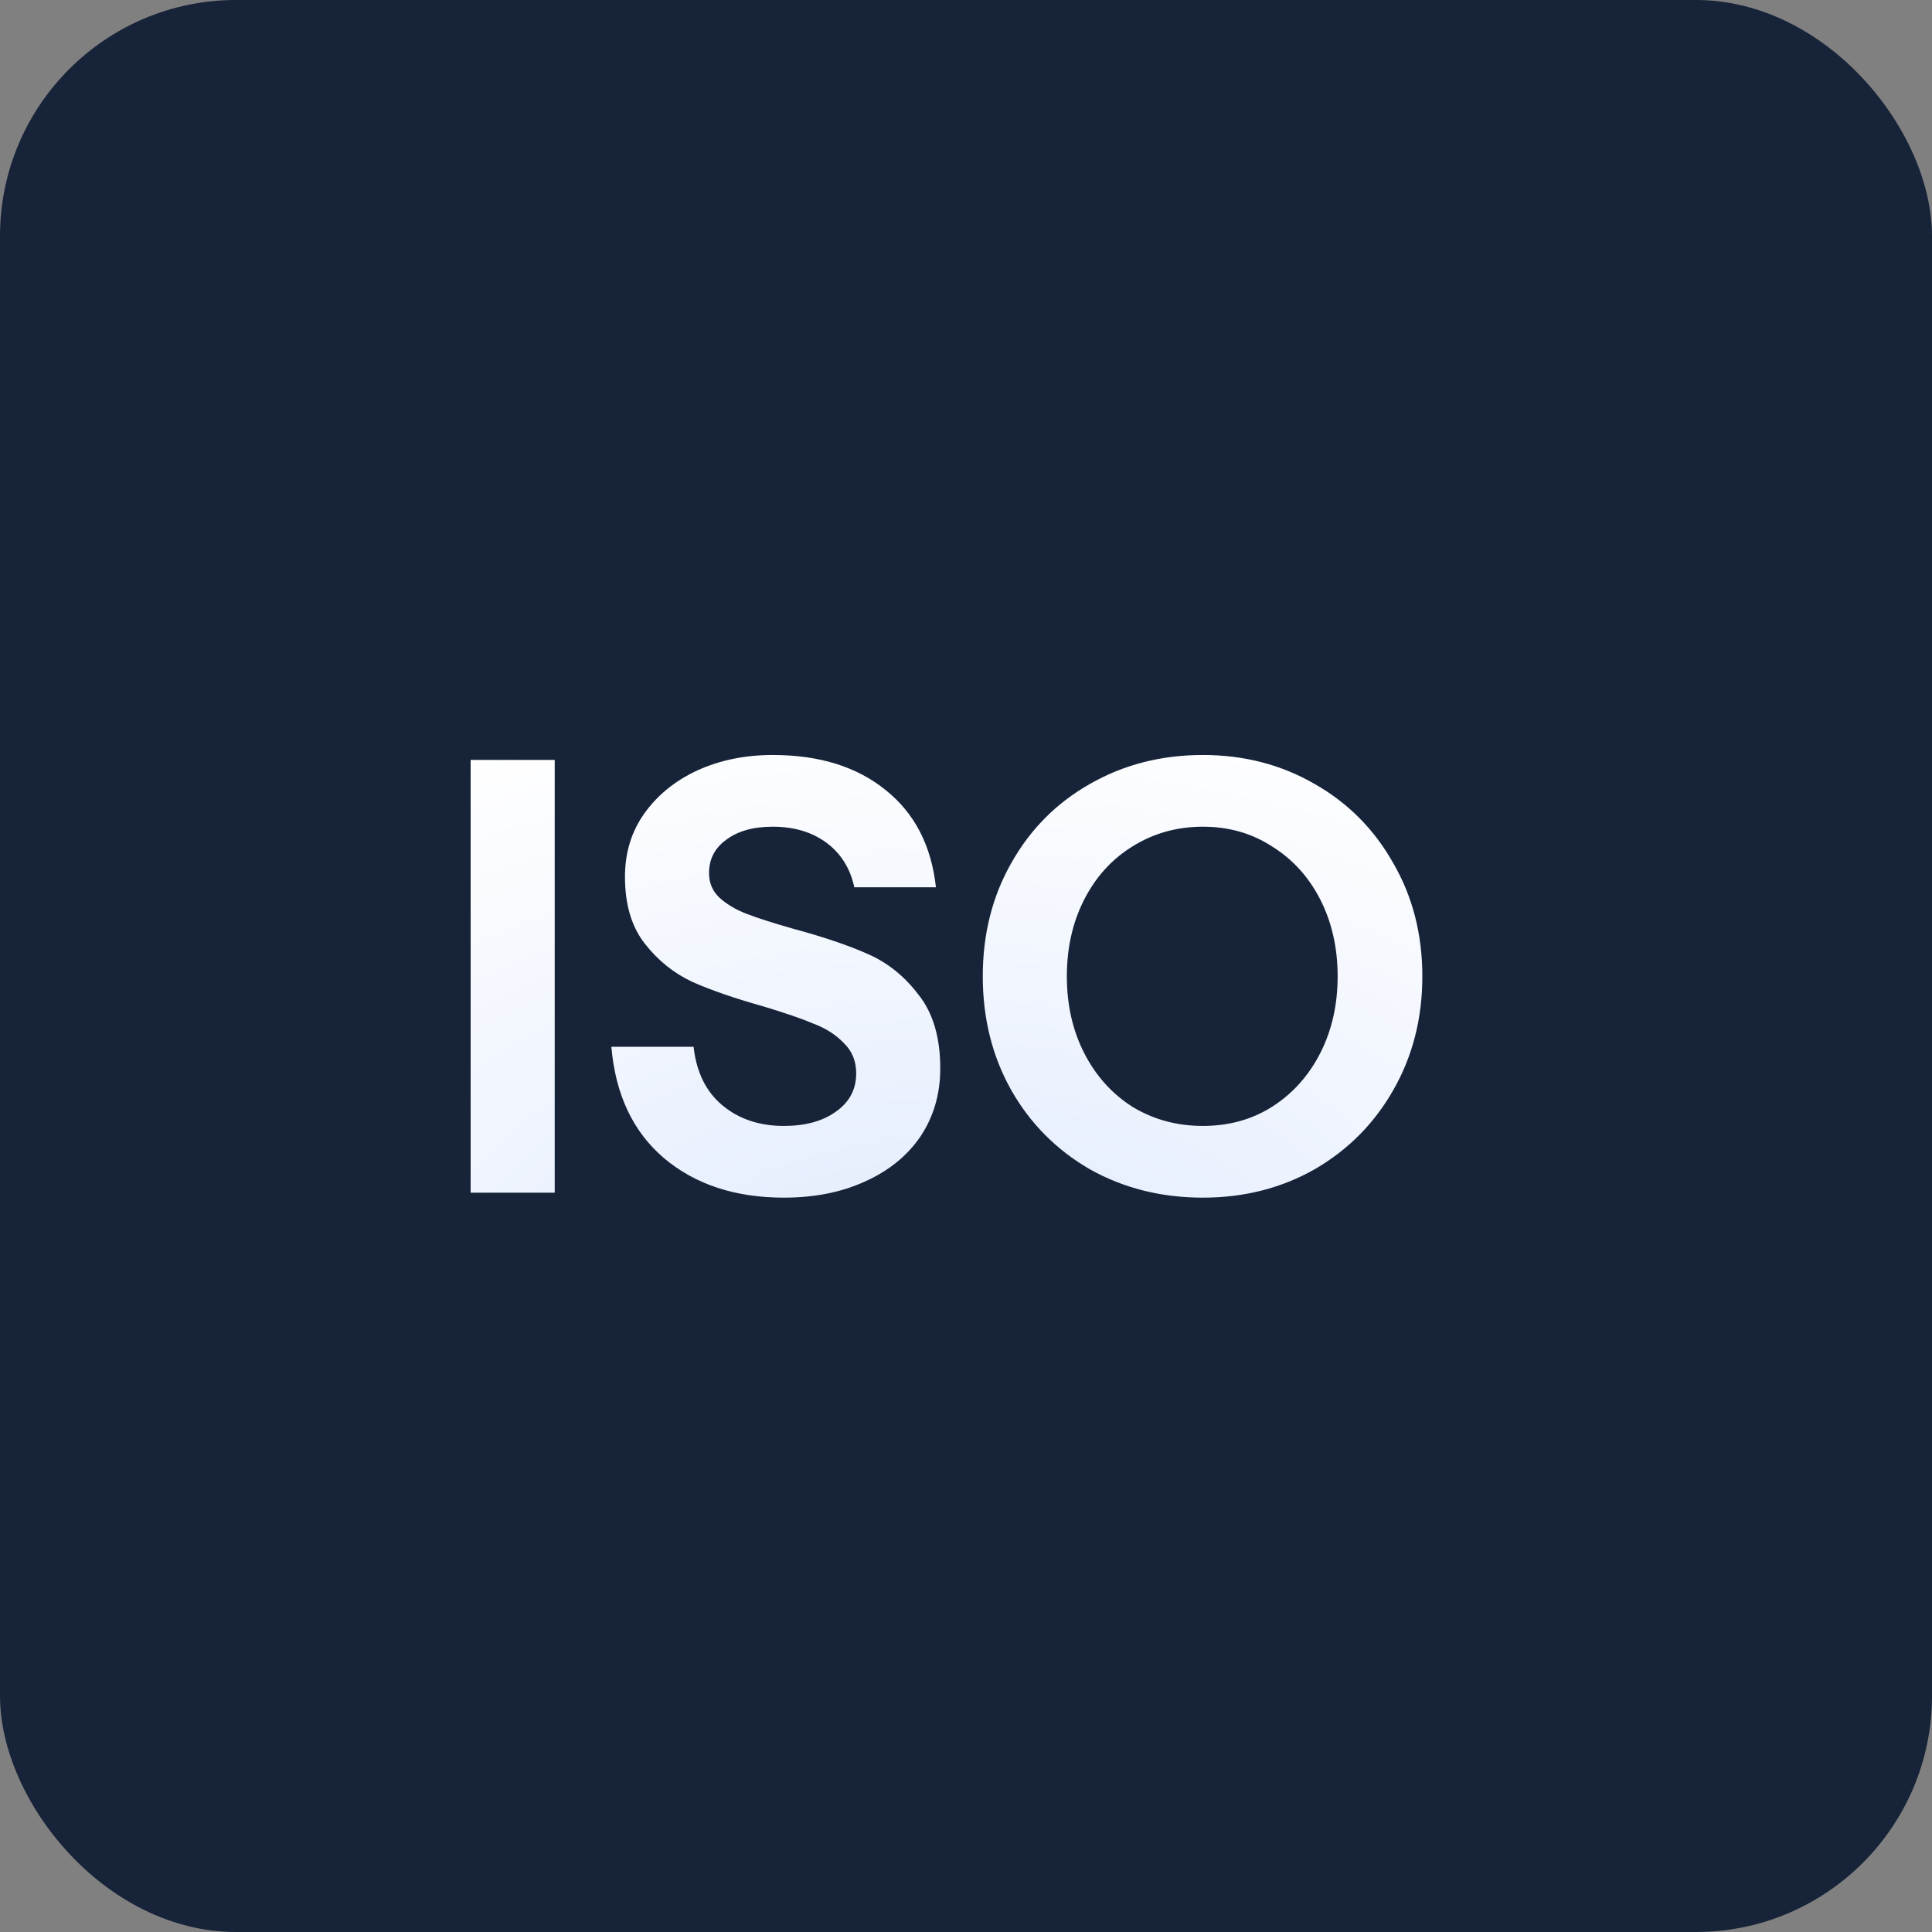 <svg width="50" height="50" viewBox="0 0 50 50" fill="none" xmlns="http://www.w3.org/2000/svg">
<rect x="0" y="0" width="50" height="50" fill="#808080" stroke="none"/>
<rect width="50" height="50" rx="6.111" fill="#162338"/>
<path d="M12.18 19.667H14.356V30.867H12.18V19.667ZM20.286 30.995C19.027 30.995 17.992 30.654 17.182 29.971C16.382 29.288 15.928 28.328 15.822 27.091H17.95C18.024 27.753 18.275 28.259 18.702 28.611C19.128 28.963 19.656 29.139 20.286 29.139C20.84 29.139 21.288 29.017 21.63 28.771C21.982 28.526 22.158 28.195 22.158 27.779C22.158 27.459 22.051 27.198 21.838 26.995C21.635 26.782 21.379 26.616 21.07 26.499C20.771 26.371 20.339 26.222 19.774 26.051C19.016 25.838 18.398 25.625 17.918 25.411C17.438 25.187 17.027 24.857 16.686 24.419C16.344 23.982 16.174 23.406 16.174 22.691C16.174 22.073 16.339 21.529 16.67 21.059C17.011 20.579 17.47 20.206 18.046 19.939C18.632 19.672 19.283 19.539 19.998 19.539C21.203 19.539 22.179 19.843 22.926 20.451C23.672 21.049 24.104 21.886 24.222 22.963H22.11C22.003 22.473 21.763 22.088 21.39 21.811C21.016 21.534 20.552 21.395 19.998 21.395C19.496 21.395 19.096 21.507 18.798 21.731C18.499 21.945 18.35 22.233 18.35 22.595C18.35 22.851 18.44 23.064 18.622 23.235C18.814 23.406 19.048 23.544 19.326 23.651C19.603 23.758 20.003 23.886 20.526 24.035C21.315 24.248 21.96 24.467 22.462 24.691C22.974 24.915 23.411 25.267 23.774 25.747C24.147 26.216 24.334 26.851 24.334 27.651C24.334 28.312 24.163 28.899 23.822 29.411C23.48 29.913 23 30.302 22.382 30.579C21.774 30.857 21.075 30.995 20.286 30.995ZM31.13 30.995C30.052 30.995 29.076 30.75 28.202 30.259C27.338 29.758 26.66 29.075 26.17 28.211C25.679 27.337 25.434 26.355 25.434 25.267C25.434 24.179 25.679 23.203 26.17 22.339C26.66 21.465 27.338 20.782 28.202 20.291C29.076 19.79 30.052 19.539 31.13 19.539C32.196 19.539 33.162 19.79 34.026 20.291C34.89 20.782 35.567 21.465 36.058 22.339C36.559 23.203 36.81 24.179 36.81 25.267C36.81 26.355 36.559 27.337 36.058 28.211C35.567 29.075 34.89 29.758 34.026 30.259C33.162 30.75 32.196 30.995 31.13 30.995ZM27.61 25.267C27.61 26.003 27.759 26.665 28.058 27.251C28.356 27.838 28.772 28.302 29.306 28.643C29.85 28.974 30.458 29.139 31.13 29.139C31.802 29.139 32.399 28.974 32.922 28.643C33.455 28.302 33.871 27.838 34.17 27.251C34.468 26.665 34.618 26.003 34.618 25.267C34.618 24.531 34.468 23.87 34.17 23.283C33.871 22.697 33.455 22.238 32.922 21.907C32.399 21.566 31.802 21.395 31.13 21.395C30.458 21.395 29.85 21.566 29.306 21.907C28.772 22.238 28.356 22.697 28.058 23.283C27.759 23.87 27.61 24.531 27.61 25.267Z" fill="url(#paint0_radial_1963_41394)"/>
<defs>
<radialGradient id="paint0_radial_1963_41394" cx="0" cy="0" r="1" gradientUnits="userSpaceOnUse" gradientTransform="translate(24.241 33.867) rotate(-90) scale(16 27)">
<stop stop-color="#E0EAFD"/>
<stop offset="1" stop-color="white"/>
</radialGradient>
</defs>
</svg>
